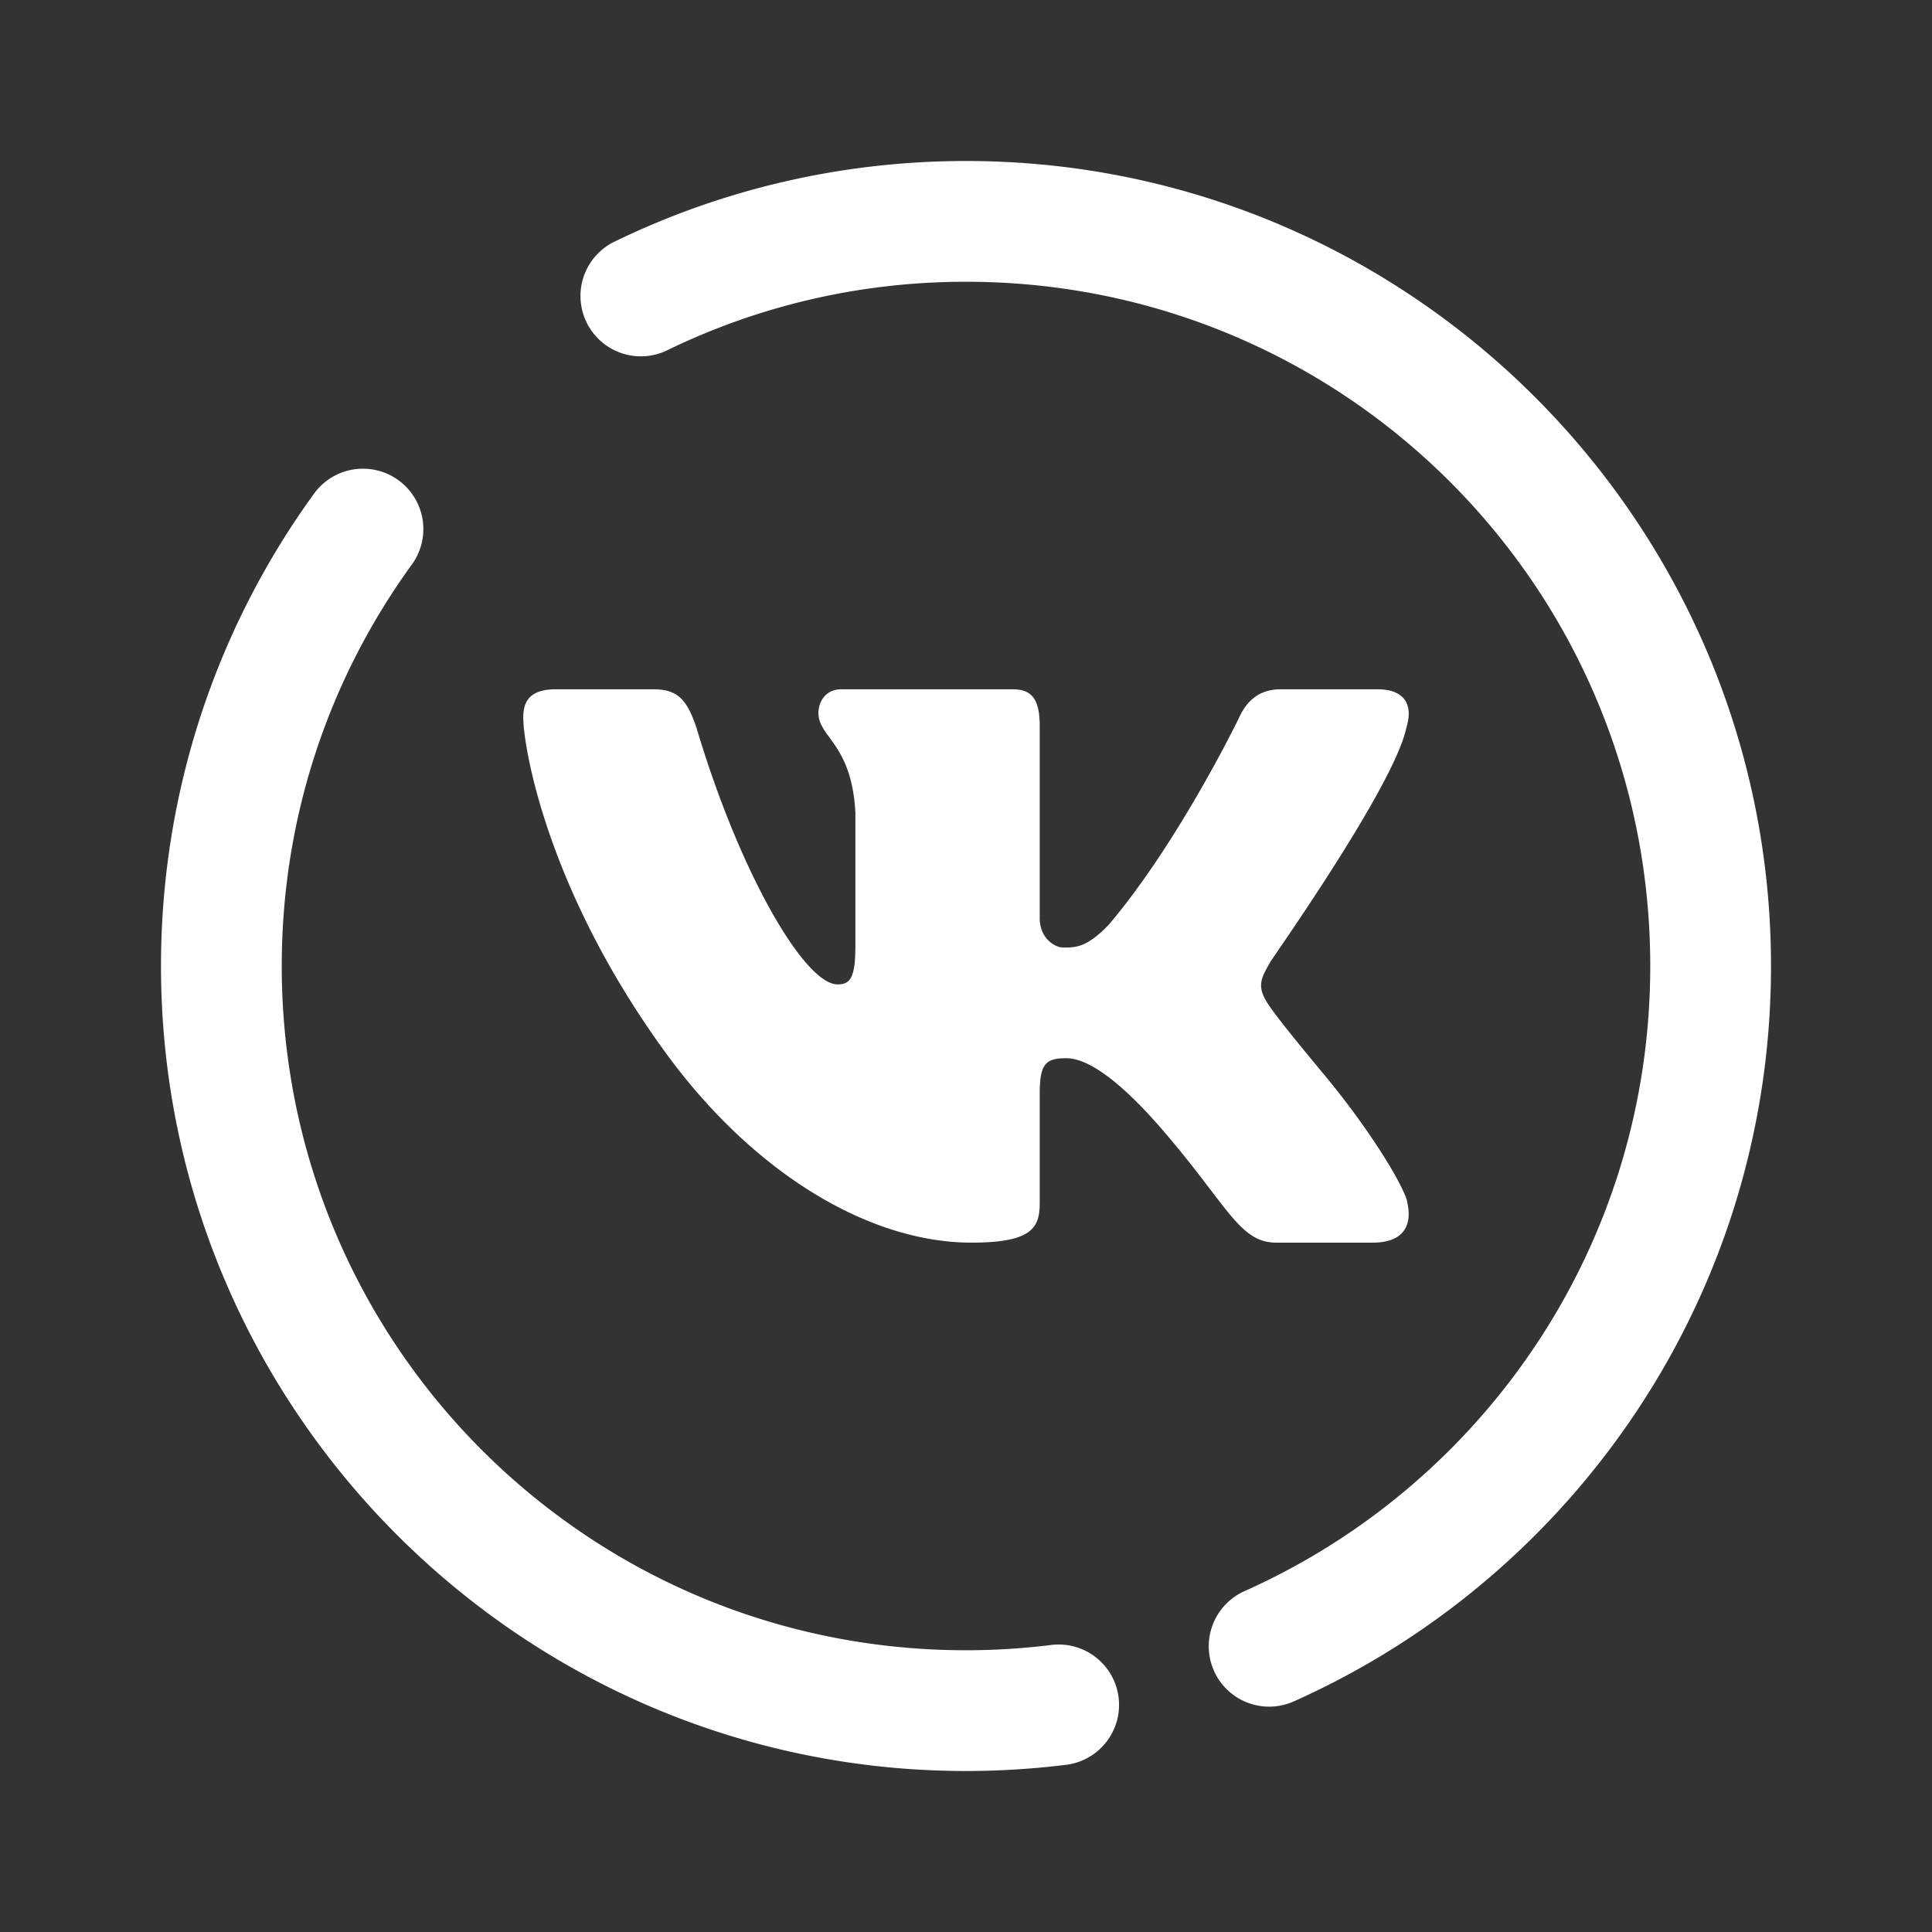 <svg xmlns="http://www.w3.org/2000/svg" viewBox="0 0 48 48" fill="white">
    <rect x="0" y="0" width="48" height="48" fill="#333333" stroke="none"/>
    <path d="M 24 4 C 20.882 4 17.922 4.717 15.287 5.994 A 1.5 1.5 0 1 0 16.596 8.693 C 18.833 7.609 21.34 7 24 7 C 33.406 7 41 14.594 41 24 C 41 30.937 36.856 36.882 30.92 39.531 A 1.5 1.5 0 0 0 32.143 42.271 C 39.133 39.152 44 32.133 44 24 C 44 12.972 35.028 4 24 4 z M 9.035 11.645 A 1.5 1.5 0 0 0 7.789 12.283 C 5.406 15.575 4 19.631 4 24 C 4 35.028 12.972 44 24 44 C 24.841 44 25.672 43.947 26.488 43.846 A 1.5 1.5 0 1 0 26.117 40.869 C 25.425 40.955 24.717 41 24 41 C 14.594 41 7 33.406 7 24 C 7 20.273 8.194 16.841 10.221 14.041 A 1.5 1.5 0 0 0 9.035 11.645 z M 13.816 17.125 C 13.117 17.125 13 17.468 13 17.834 C 13 18.495 13.551 22.068 16.553 26.176 C 18.73 29.155 21.598 30.873 24.137 30.873 C 25.675 30.873 25.832 30.483 25.832 29.871 L 25.832 27.146 C 25.833 26.412 26.001 26.291 26.49 26.291 C 26.839 26.291 27.551 26.519 28.926 28.123 C 30.512 29.973 30.8 30.873 31.709 30.873 L 34.109 30.873 C 34.666 30.873 34.985 30.64 34.998 30.188 C 35.001 30.073 34.984 29.943 34.947 29.799 C 34.769 29.271 33.955 27.978 32.938 26.748 C 32.373 26.067 31.817 25.393 31.561 25.027 C 31.39 24.788 31.324 24.618 31.332 24.457 C 31.34 24.287 31.429 24.127 31.561 23.902 C 31.538 23.902 34.638 19.546 34.941 18.078 C 34.983 17.94 35.003 17.811 34.998 17.697 C 34.984 17.365 34.758 17.125 34.221 17.125 L 31.82 17.125 C 31.214 17.125 30.935 17.492 30.771 17.859 C 30.771 17.859 29.275 20.939 27.551 22.969 C 26.992 23.557 26.707 23.541 26.404 23.541 C 26.242 23.541 25.832 23.345 25.832 22.807 L 25.832 18.055 C 25.832 17.419 25.674 17.125 25.162 17.125 L 20.9 17.125 C 20.527 17.125 20.334 17.418 20.334 17.713 C 20.334 18.324 21.158 18.471 21.252 20.184 L 21.252 23.506 C 21.252 24.313 21.112 24.457 20.809 24.457 C 19.993 24.457 18.386 21.708 17.311 18.104 C 17.078 17.395 16.844 17.125 16.238 17.125 L 13.816 17.125 z"/>
</svg>